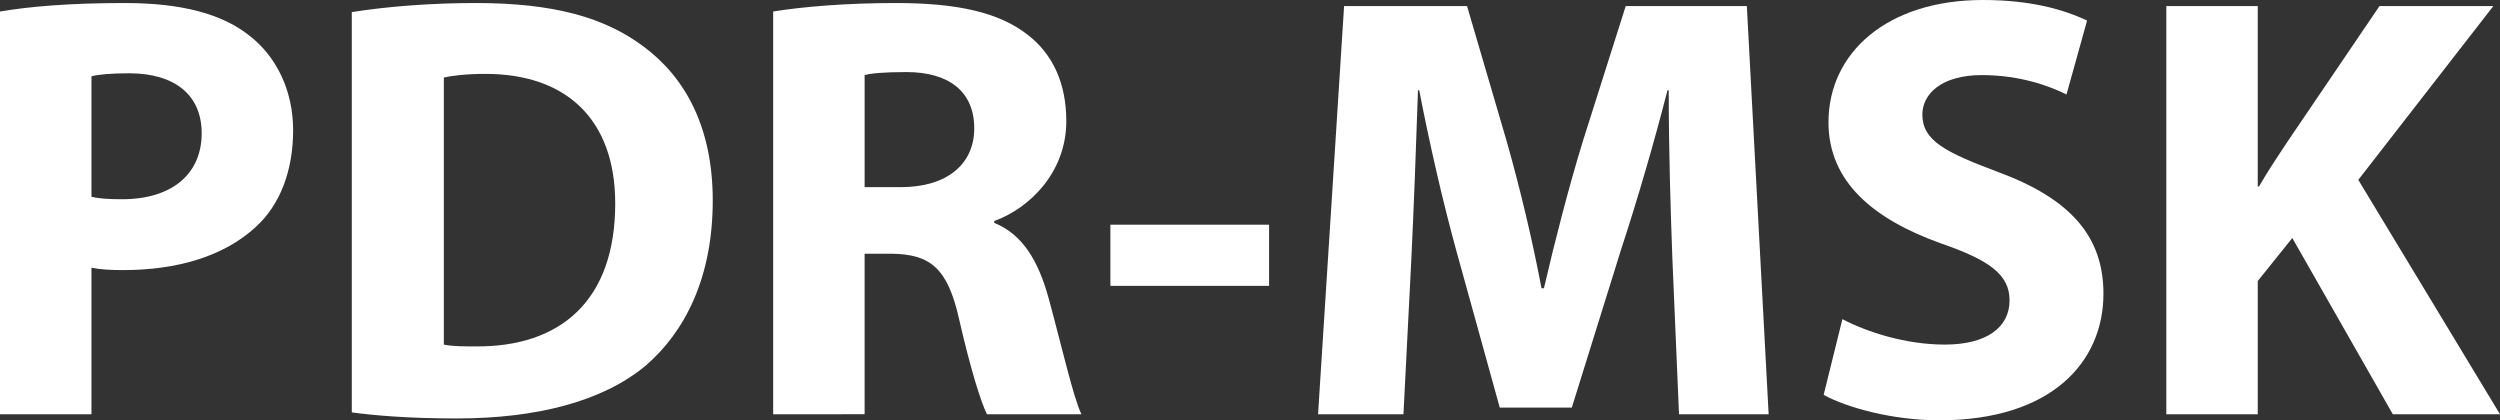 <?xml version="1.0" encoding="utf-8"?>
<!-- Generator: Adobe Illustrator 15.1.0, SVG Export Plug-In . SVG Version: 6.00 Build 0)  -->
<!DOCTYPE svg PUBLIC "-//W3C//DTD SVG 1.1//EN" "http://www.w3.org/Graphics/SVG/1.1/DTD/svg11.dtd">
<svg version="1.1" id="Слой_1" xmlns="http://www.w3.org/2000/svg" xmlns:xlink="http://www.w3.org/1999/xlink" x="0px" y="0px"
	 width="283.464px" height="47.656px" viewBox="0 0 283.464 47.656" enable-background="new 0 0 283.464 47.656"
	 xml:space="preserve">
<rect x="0" y="0" width="283.464" height="47.656" fill="#333333" stroke="none"/>
<g>
	<path fill="#FFFFFF" d="M0,1.305c3.229-0.549,7.761-0.961,14.146-0.961c6.455,0,11.057,1.236,14.146,3.708
		c3.021,2.335,4.944,6.18,4.944,10.712c0,4.531-1.441,8.446-4.258,10.989c-3.571,3.293-8.857,4.873-15.037,4.873
		c-1.374,0-2.609-0.07-3.571-0.273v16.617H0V1.305z M10.371,22.315c0.891,0.207,1.923,0.275,3.501,0.275
		c5.563,0,8.997-2.813,8.997-7.483c0-4.257-2.955-6.798-8.241-6.798c-2.06,0-3.503,0.138-4.257,0.344V22.315z"/>
	<path fill="#FFFFFF" d="M39.887,1.373c3.846-0.618,8.857-1.03,14.076-1.03c8.86,0,14.628,1.648,19.023,4.944
		c4.807,3.571,7.829,9.27,7.829,17.443c0,8.855-3.229,14.967-7.624,18.744c-4.874,4.051-12.36,5.973-21.425,5.973
		c-5.423,0-9.339-0.342-11.878-0.686V1.373z M50.325,39.071c0.891,0.207,2.402,0.207,3.638,0.207
		c9.547,0.068,15.794-5.15,15.794-16.205c0-9.614-5.631-14.695-14.695-14.695c-2.265,0-3.846,0.206-4.737,0.412V39.071z"/>
	<path fill="#FFFFFF" d="M87.667,1.305c3.364-0.549,8.308-0.961,13.938-0.961c6.867,0,11.674,1.03,14.97,3.639
		c2.817,2.198,4.328,5.494,4.328,9.751c0,5.835-4.19,9.888-8.173,11.329v0.207c3.229,1.307,5.014,4.324,6.18,8.582
		c1.444,5.289,2.817,11.332,3.708,13.117h-10.712c-0.687-1.373-1.853-5.082-3.159-10.783c-1.303-5.834-3.296-7.346-7.621-7.416
		h-3.092v18.199H87.667V1.305z M98.035,21.218h4.12c5.219,0,8.311-2.607,8.311-6.66c0-4.188-2.884-6.386-7.691-6.386
		c-2.542,0-3.983,0.137-4.74,0.343V21.218z"/>
	<path fill="#FFFFFF" d="M143.895,25.477v6.934h-17.992v-6.934H143.895z"/>
	<path fill="#FFFFFF" d="M189.621,29.252c-0.205-5.564-0.412-12.29-0.412-19.021h-0.138c-1.511,5.907-3.434,12.5-5.219,17.923
		l-5.631,18.059h-8.17l-4.944-17.855c-1.511-5.492-3.021-12.085-4.19-18.126h-0.138c-0.204,6.249-0.479,13.39-0.754,19.158
		l-0.894,17.58h-9.682l2.952-46.283h13.94l4.532,15.452c1.511,5.353,2.885,11.122,3.913,16.547h0.274
		c1.236-5.355,2.817-11.468,4.396-16.618l4.877-15.382h13.733l2.473,46.283h-10.163L189.621,29.252z"/>
	<path fill="#FFFFFF" d="M208.901,36.186c2.747,1.443,7.142,2.885,11.606,2.885c4.807,0,7.347-1.99,7.347-5.012
		c0-2.885-2.197-4.531-7.759-6.455c-7.69-2.746-12.772-7.003-12.772-13.733c0-7.897,6.66-13.871,17.51-13.871
		c5.289,0,9.064,1.03,11.811,2.334l-2.334,8.378c-1.786-0.893-5.149-2.198-9.614-2.198c-4.532,0-6.729,2.129-6.729,4.464
		c0,2.953,2.542,4.259,8.585,6.523c8.17,3.02,11.948,7.278,11.948,13.801c0,7.76-5.905,14.354-18.61,14.354
		c-5.286,0-10.505-1.443-13.114-2.885L208.901,36.186z"/>
	<path fill="#FFFFFF" d="M245.629,0.687h10.367v20.463h0.138c1.031-1.785,2.13-3.433,3.229-5.081l10.438-15.382h12.909
		l-15.314,19.707l16.068,26.576h-12.152l-11.399-19.984l-3.916,4.877v15.107h-10.367V0.687z"/>
</g>
</svg>

